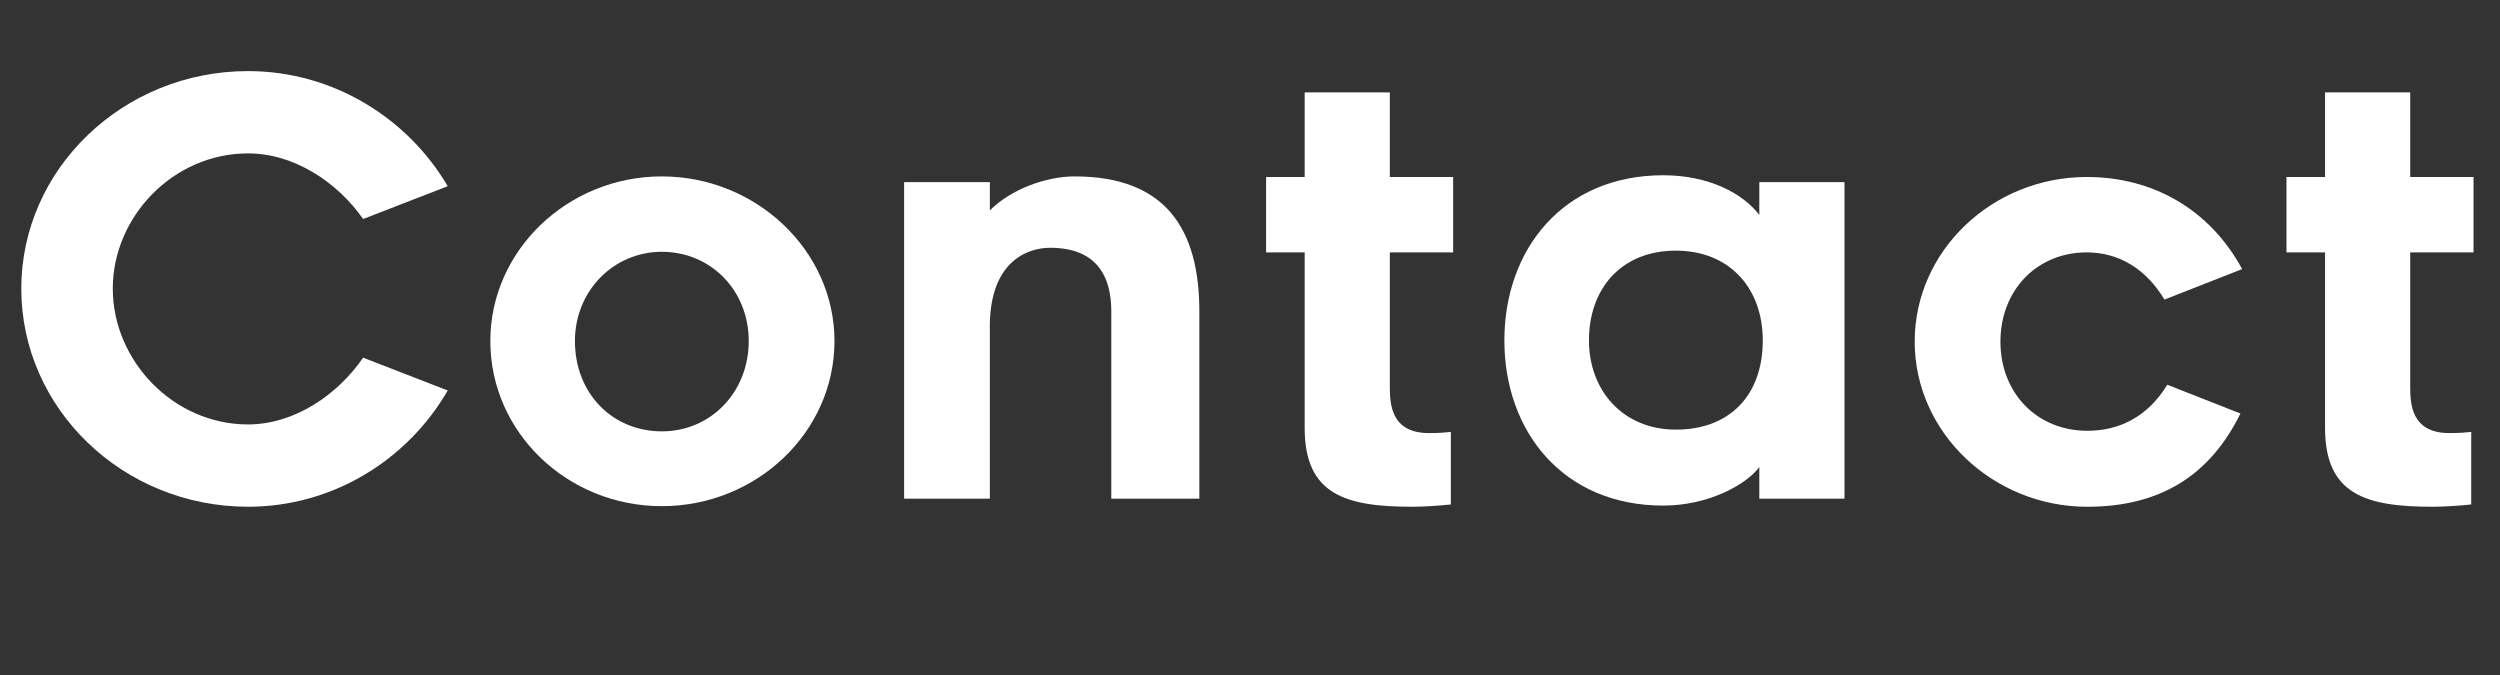 <?xml version="1.0" encoding="UTF-8"?><svg id="b" xmlns="http://www.w3.org/2000/svg" viewBox="0 0 260.637 70.411"><rect x="0" y="0" width="260.637" height="70.411" fill="#333333" stroke="none"/><g id="c"><path d="M25.859,52.83c-13.02,0-23.639-10.2-23.639-22.739C2.22,17.612,12.84,7.412,25.859,7.412c8.819,0,16.619,4.86,20.819,12l-8.82,3.42c-2.64-3.78-7.14-6.84-11.999-6.84-7.8,0-14.1,6.6-14.1,14.099s6.3,14.159,14.1,14.159c4.859,0,9.359-3.12,11.999-6.96l8.82,3.42c-4.2,7.26-12,12.12-20.819,12.12Z" fill="#fff" stroke-width="0"/><path d="M51.12,35.551c0-9.42,8.04-17.159,17.879-17.159s17.999,7.74,17.999,17.159c0,9.54-8.159,17.219-17.999,17.219s-17.879-7.68-17.879-17.219ZM59.939,35.551c0,5.46,3.899,9.42,9.06,9.42,5.1,0,9.06-4.08,9.06-9.42,0-5.28-3.96-9.3-9.06-9.3-5.04,0-9.06,4.08-9.06,9.3Z" fill="#fff" stroke-width="0"/><path d="M125.038,32.491v19.499h-9.18v-19.499c0-5.1-2.88-6.66-6.36-6.66-2.46,0-6.479,1.5-6.3,8.7v17.459h-8.939V18.991h8.939v2.94c2.22-2.22,5.88-3.54,8.82-3.54,9.54,0,13.02,5.52,13.02,14.099Z" fill="#fff" stroke-width="0"/><path d="M144.897,40.231c0,1.8.061,4.92,4.08,4.92,1.02,0,1.74-.06,2.28-.12v7.56c-1.08.12-2.76.24-4.02.24-6.959,0-11.219-1.26-11.219-8.22v-18.299h-4.021v-7.86h4.021v-8.82h8.879v8.82h6.6v7.86h-6.6v13.919Z" fill="#fff" stroke-width="0"/><path d="M183.417,48.69c-1.38,1.86-5.34,4.02-10.02,4.02-10.439,0-16.559-7.74-16.559-17.219s6.12-17.219,16.559-17.219c4.8,0,8.339,1.92,10.02,4.14v-3.42h8.879v32.999h-8.879v-3.3ZM174.717,26.131c-5.699,0-9.06,3.96-9.06,9.36,0,5.22,3.54,9.3,9.06,9.3,5.58,0,9.06-3.54,9.06-9.3,0-5.46-3.479-9.36-9.06-9.36Z" fill="#fff" stroke-width="0"/><path d="M199.617,35.611c0-9.48,8.1-17.159,17.939-17.159,6.96,0,12.84,3.42,16.199,9.6l-8.1,3.18c-1.979-3.3-4.859-4.92-8.1-4.92-5.22,0-9,3.96-9,9.3,0,5.4,3.84,9.3,9.06,9.3,3.24,0,6.24-1.38,8.339-4.8l7.62,3c-3.18,6.48-8.399,9.72-15.959,9.72-9.839,0-18-7.74-18-17.219Z" fill="#fff" stroke-width="0"/><path d="M251.276,40.231c0,1.8.061,4.92,4.08,4.92,1.02,0,1.74-.06,2.28-.12v7.56c-1.08.12-2.76.24-4.02.24-6.959,0-11.219-1.26-11.219-8.22v-18.299h-4.021v-7.86h4.021v-8.82h8.879v8.82h6.6v7.86h-6.6v13.919Z" fill="#fff" stroke-width="0"/></g></svg>